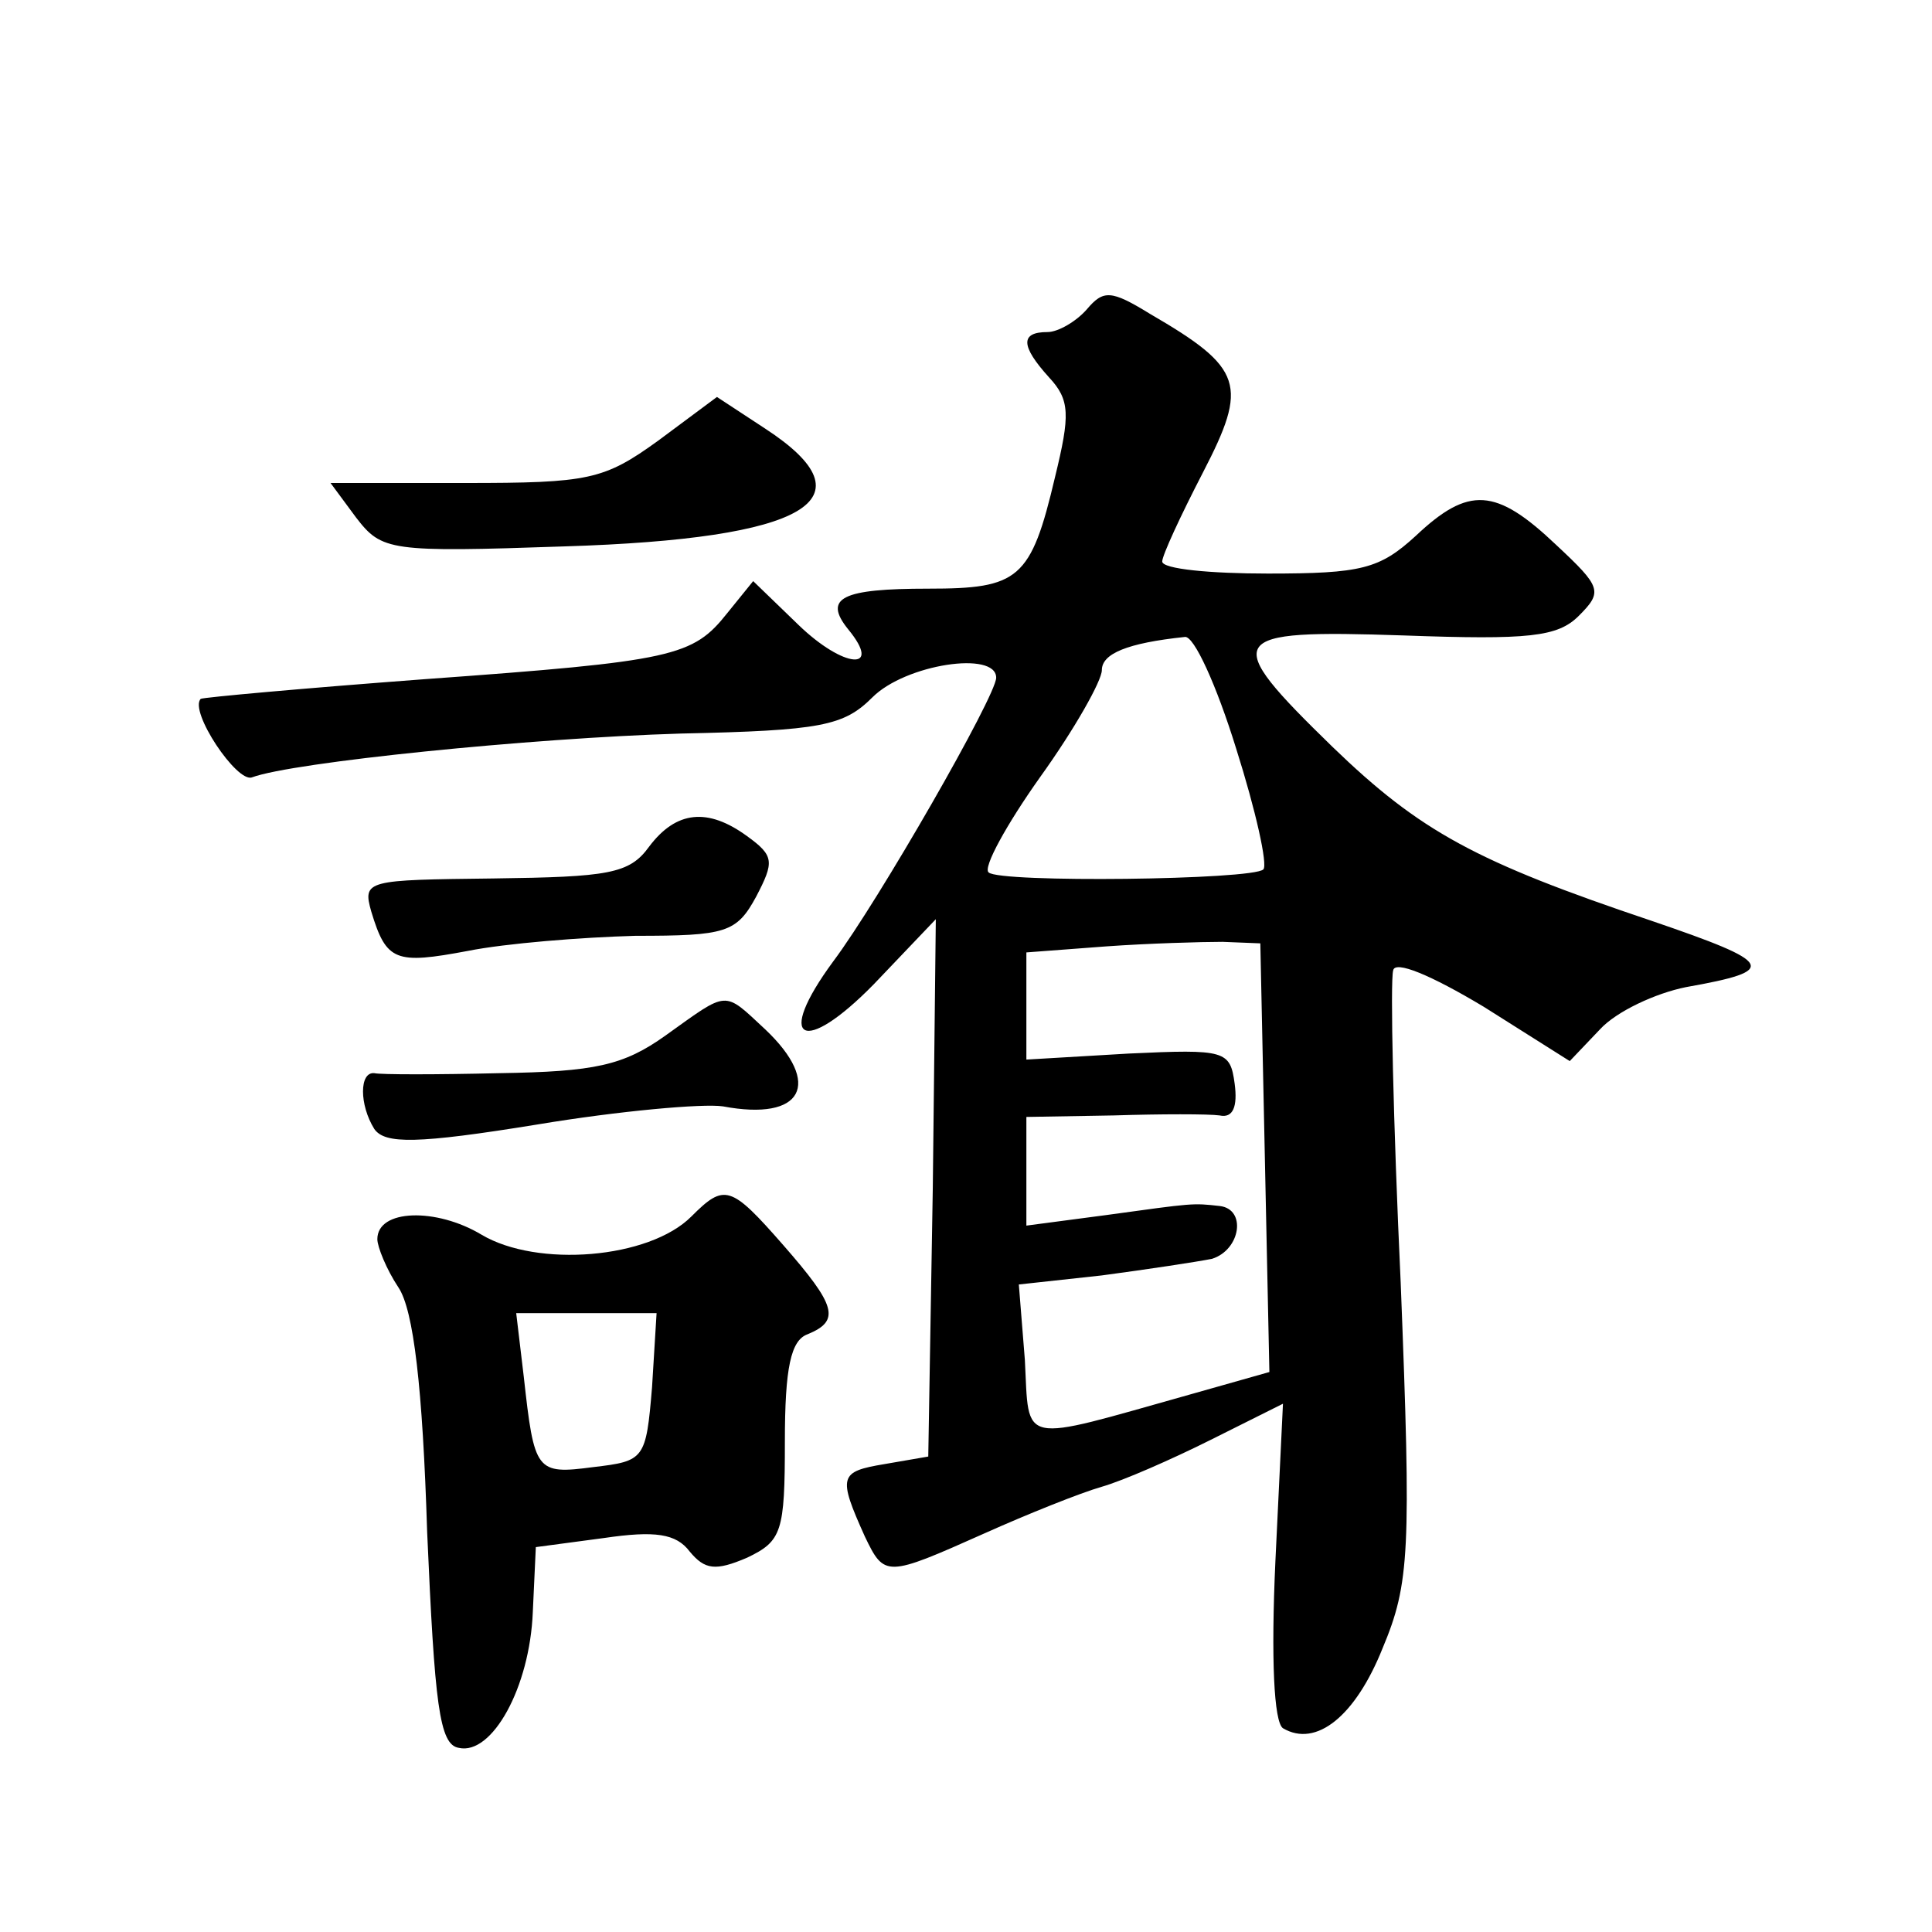 <?xml version="1.0" standalone="no"?>
<!DOCTYPE svg PUBLIC "-//W3C//DTD SVG 20010904//EN"
 "http://www.w3.org/TR/2001/REC-SVG-20010904/DTD/svg10.dtd">
<svg version="1.0" xmlns="http://www.w3.org/2000/svg"
 width="128pt" height="128pt" viewBox="0 0 128 128"
 preserveAspectRatio="xMidYMid meet">
<g transform="translate(0,128) scale(0.1,-0.1)"
fill="#0" stroke="none">
<path d="M720 1075 c-7 -8 -19 -15 -26 -15 -18 0 -18 -9 1 -30 14 -15 14 -25 4
-66 -16 -68 -24 -74 -84 -74 -57 0 -70 -6 -53 -27 23 -28 -3 -26 -33 3 l-30 29
-17 -21 c-23 -29 -35 -32 -201 -44 -80 -6 -146 -12 -148 -13 -8 -8 24 -56 34 -52
27 10 184 26 284 29 93 2 108 5 127 24 22 22 82 31 82 13 0 -12 -78 -148 -108 -188
-39 -53 -20 -63 27 -15 l41 43 -2 -178 -3 -178 -29 -5 c-30 -5 -31 -8 -13 -48 13
-27 14 -27 79 2 29 13 64 27 78 31 14 4 46 18 72 31 l48 24 -5 -104 c-3 -65 -1
-107 5 -111 22 -13 48 8 66 53 18 43 19 64 12 242 -5 107 -7 200 -5 207 1 7 25
-3 60 -24 l57 -36 20 21 c11 12 37 24 57 28 62 11 59 16 -23 44 -116 39 -153 59
-211 115 -75 73 -72 78 47 74 83 -3 102 -1 116 13 16 16 15 19 -15 47 -40 38 -58
39 -93 6 -24 -22 -36 -25 -98 -25 -38 0 -70 3 -70 8 0 4 12 30 27 59 30 58 27 69
-35 105 -26 16 -31 16 -42 3z m99 -291 c13 -41 21 -77 18 -80 -7 -7 -175 -9 -182
-2 -4 3 12 32 34 63 23 32 41 64 41 71 0 11 17 18 55 22 6 1 21 -32 34 -74z m19
-271 l3 -142 -53 -15 c-114 -32 -106 -34 -109 23 l-4 50 55 6 c30 4 63 9 73 11
19 6 23 33 5 35 -18 2 -17 2 -75 -6 l-53 -7 0 36 0 36 58 1 c31 1 63 1 70 0 9 -2
12 6 10 21 -3 22 -6 23 -70 20 l-68 -4 0 36 0 35 53 4 c28 2 63 3 77 3 l25 -1 3
-142z M436 988 c-36 -26 -46 -28 -128 -28 l-89 0 17 -23 c17 -22 22 -23 138 -19
161 5 205 31 133 78 l-32 21 -39 -29z M430 719 c-13 -18 -27 -20 -103 -21 -84 -1
-87 -1 -81 -22 10 -33 16 -35 64 -26 25 5 75 9 111 10 60 0 67 2 80 26 12 23 12
27 -6 40 -26 19 -47 17 -65 -7z M441 594 c-28 -20 -47 -24 -110 -25 -42 -1 -79
-1 -83 0 -10 1 -10 -21 0 -37 7 -10 28 -10 108 3 54 9 110 14 123 12 53 -10 66
15 28 51 -28 26 -24 26 -66 -4z M458 474 c-28 -28 -102 -34 -139 -12 -30 18 -69
17 -69 -3 0 -5 6 -20 14 -32 10 -15 16 -66 19 -162 5 -114 8 -141 21 -143 22 -5
47 40 49 90 l2 43 45 6 c34 5 48 3 57 -9 10 -12 17 -13 38 -4 23 11 25 17 25 77
0 49 4 67 15 71 22 9 19 19 -16 59 -35 40 -39 41 -61 19z m-26 -113 c-4 -48 -5
-49 -39 -53 -38 -5 -39 -3 -46 60 l-5 42 46 0 47 0 -3 -49z"/>
</g>
</svg>
